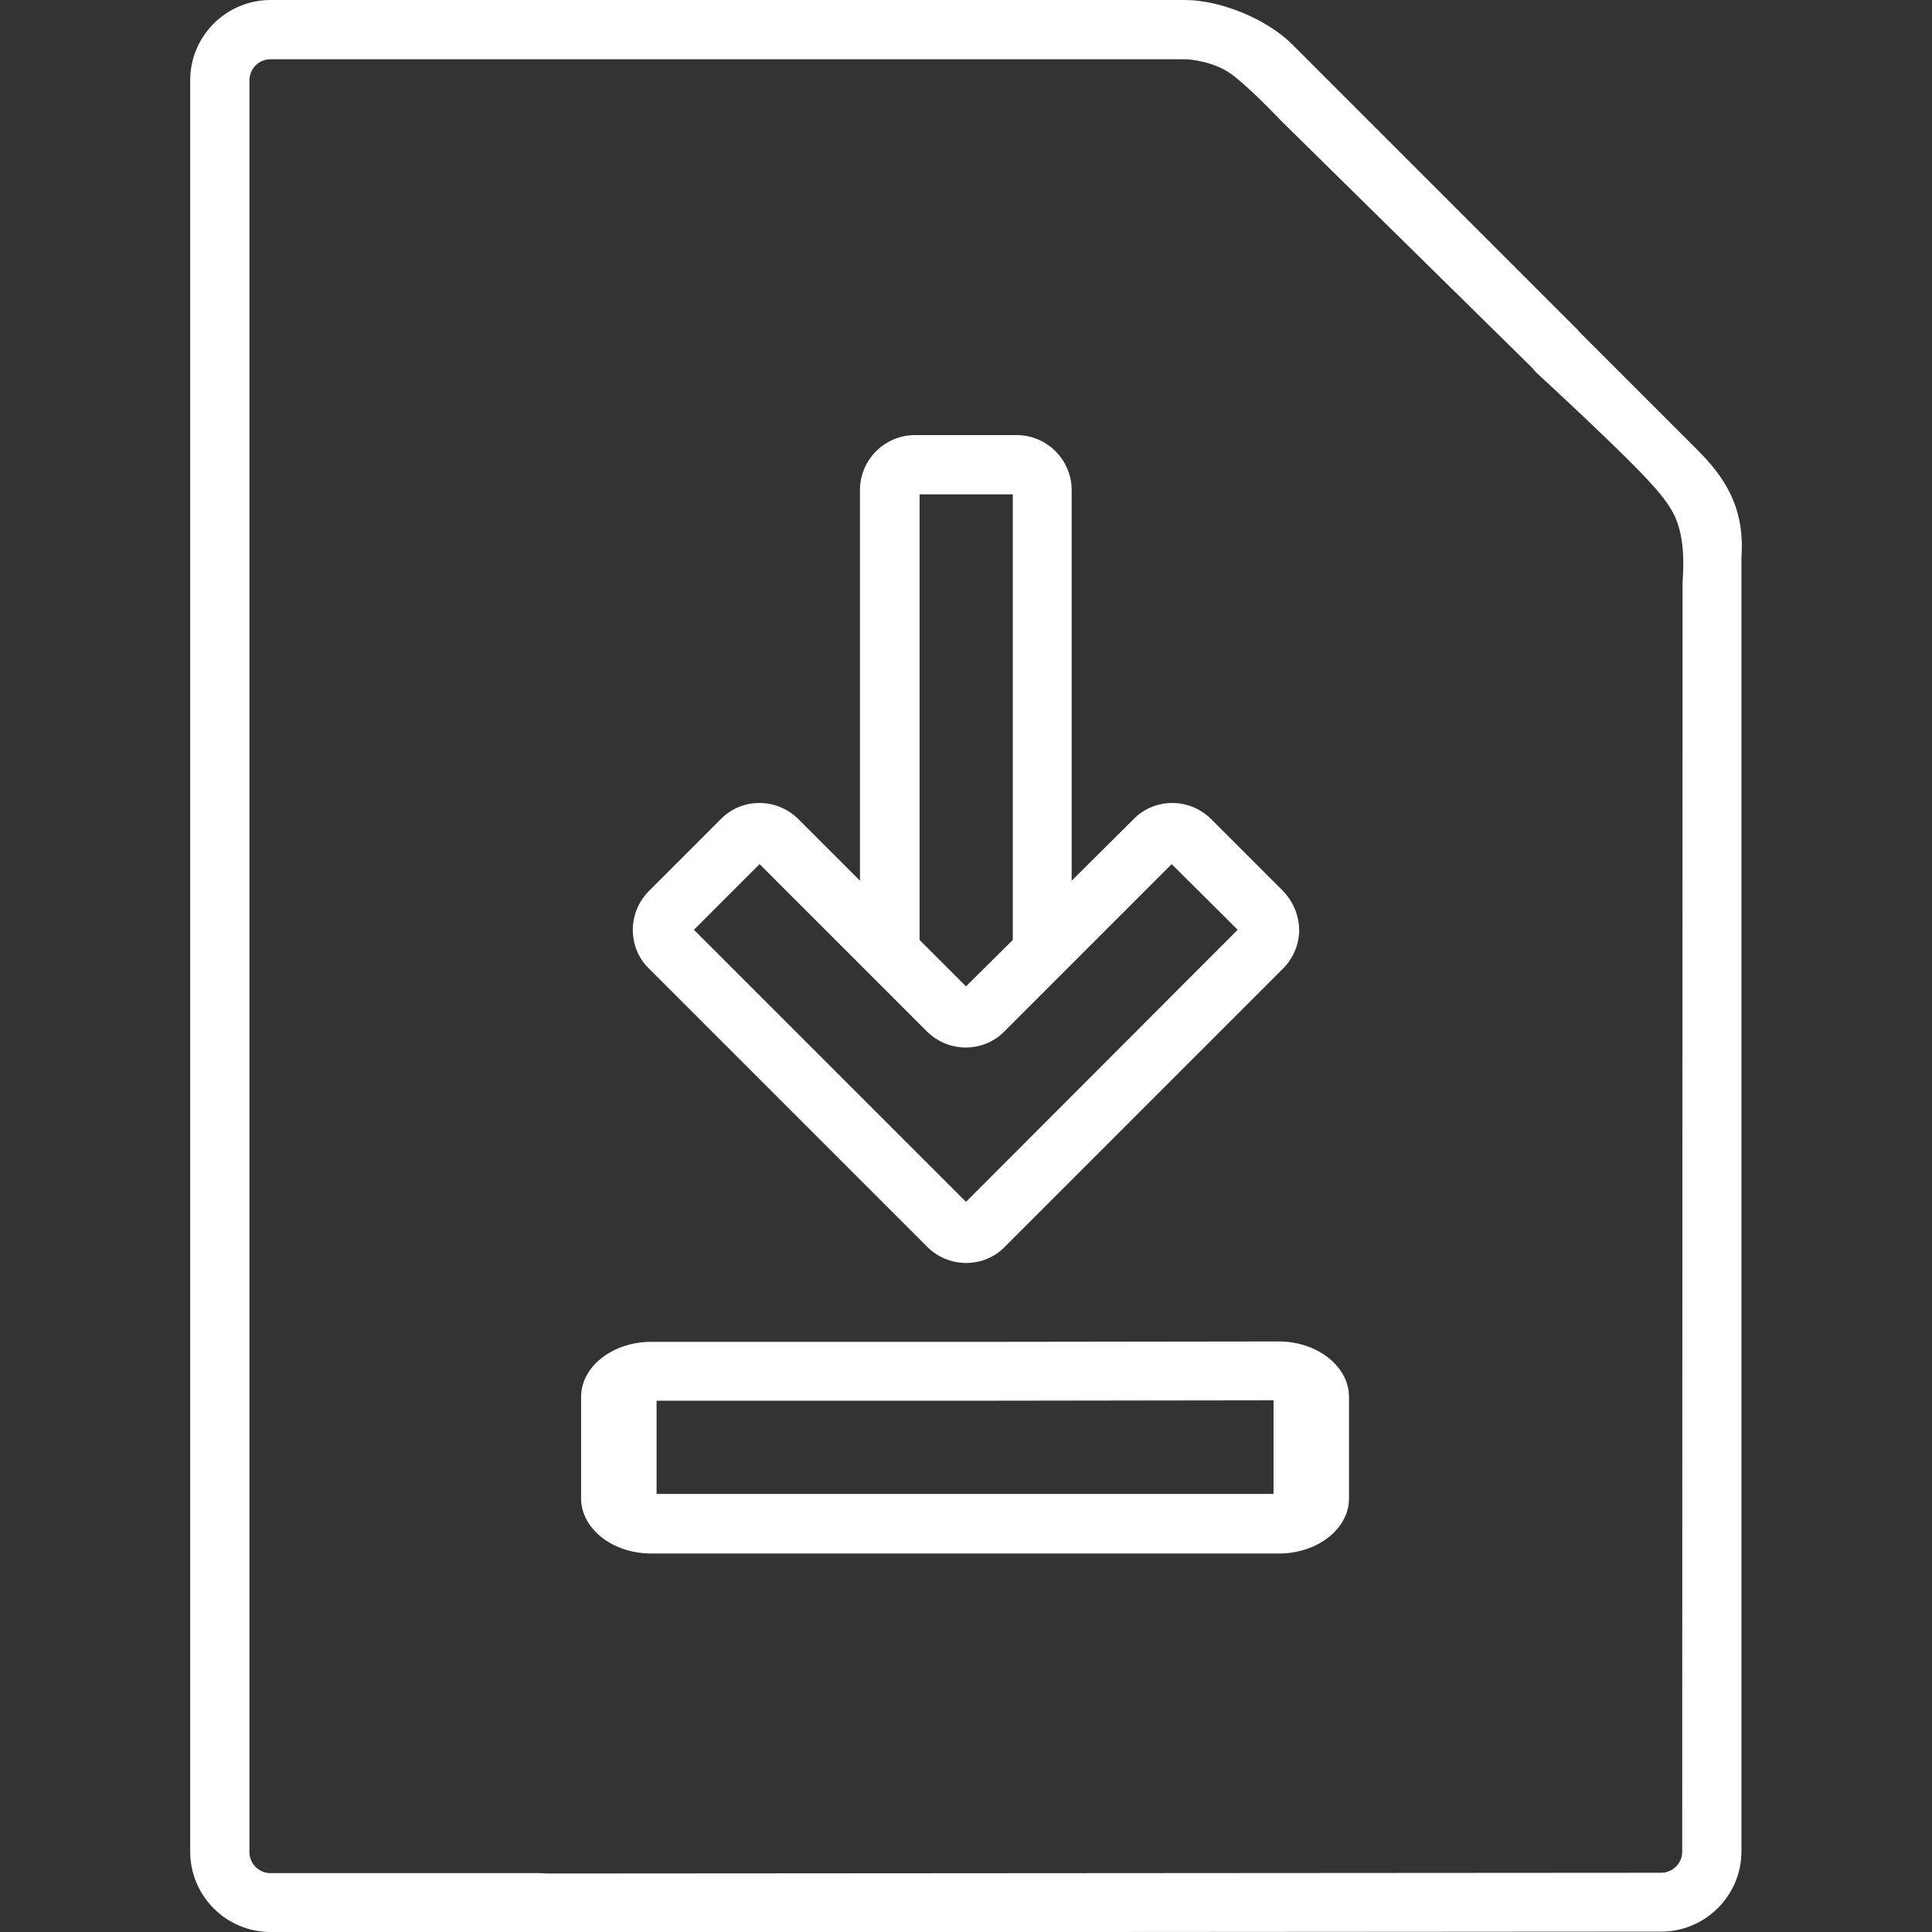 <?xml version="1.0" encoding="utf-8"?>
<!-- Generator: Adobe Illustrator 23.0.1, SVG Export Plug-In . SVG Version: 6.00 Build 0)  -->
<svg version="1.1" id="Layer_1" xmlns="http://www.w3.org/2000/svg" xmlns:xlink="http://www.w3.org/1999/xlink" x="0px" y="0px"
	 viewBox="0 0 512 512" style="enable-background:new 0 0 512 512;" xml:space="preserve">
<rect x="0" y="0" width="512" height="512" fill="#333333" stroke="none"/>
<style type="text/css">
	.st0{fill:#FFFFFF;}
</style>
<g>
	<g>
		<path class="st0" d="M268.4,181.6v67.5L256,261.4l-12.3-12.3V131h24.7v22.4L268.4,181.6z M284,153.4v-23.5c0-8-6.5-14.6-14.6-14.6
			h-26.9c-8,0-14.6,6.5-14.6,14.6v103.5l-16.3-16.3c-2.7-2.7-6.4-4.3-10.3-4.3s-7.6,1.5-10.3,4.3l-19,19c-2.7,2.7-4.3,6.4-4.3,10.3
			c0,3.9,1.5,7.6,4.3,10.3l73.7,73.7c2.7,2.7,6.4,4.3,10.3,4.3s7.6-1.5,10.3-4.3l73.7-73.7c2.7-2.7,4.3-6.4,4.3-10.3
			c-0.1-3.9-1.6-7.5-4.3-10.3l-19-19c-2.7-2.7-6.4-4.3-10.3-4.3s-7.6,1.5-10.3,4.3L284,233.4v-51.8L284,153.4z M256,318.5
			l-72.1-72.1l17.4-17.4l44.3,44.3c2.7,2.7,6.4,4.3,10.3,4.3c3.9,0,7.6-1.5,10.3-4.3l44.3-44.3l17.5,17.4L256,318.5z"/>
	</g>
</g>
<g>
	<g>
		<path class="st0" d="M263.8,371.2l73.7-0.1v24.8H174v-24.7H263.8c5.5,0,9.9-3.5,9.9-7.8s-4.5-7.8-9.9-7.8h-91.2
			c-10.2,0-18.6,6.5-18.6,14.6v26.9c0,8,8.3,14.6,18.6,14.6h166.3c10.2,0,18.6-6.5,18.6-14.6v-26.9c0-8.1-8.4-14.7-18.6-14.7
			l-75.1,0.1"/>
	</g>
</g>
<g>
	<g>
		<path class="st0" d="M444.3,137.9c2.6,6.7,1.6,14.9,1.6,16.5l-0.1,336.3c0,3.1-2.5,5.6-5.6,5.6l-301.2,0.2c-4.3,0-7.8,3.5-7.8,7.8
			s3.5,7.8,7.8,7.8l301.2-0.2c11.7,0,21.3-9.5,21.3-21.3v-343c1-13.7-5.1-21.8-11.8-28.5l-31.5-31.5c-3.1-3.1-8-3.1-11.1,0
			s-3.1,8,0,11.1c0,0,23.6,21.7,30.4,29.4C439.8,130.6,442.9,134.2,444.3,137.9z"/>
		<path class="st0" d="M339.4,31.9l69.1,68l9.8-12.3l-75.8-75.8C335.8,5.1,323.5,0,314,0H71.7C60,0,50.4,9.5,50.4,21.3v469.4
			c0,11.7,9.5,21.3,21.3,21.3h71.4c4.3,0,7.8-3.5,7.8-7.8s-3.5-7.8-7.8-7.8H71.7c-3.1,0-5.6-2.5-5.6-5.6V21.3c0-3.1,2.5-5.6,5.6-5.6
			H314c1.7,0,7.9,0.7,12.4,4C331.4,23.4,339.4,31.9,339.4,31.9z"/>
	</g>
</g>
</svg>
